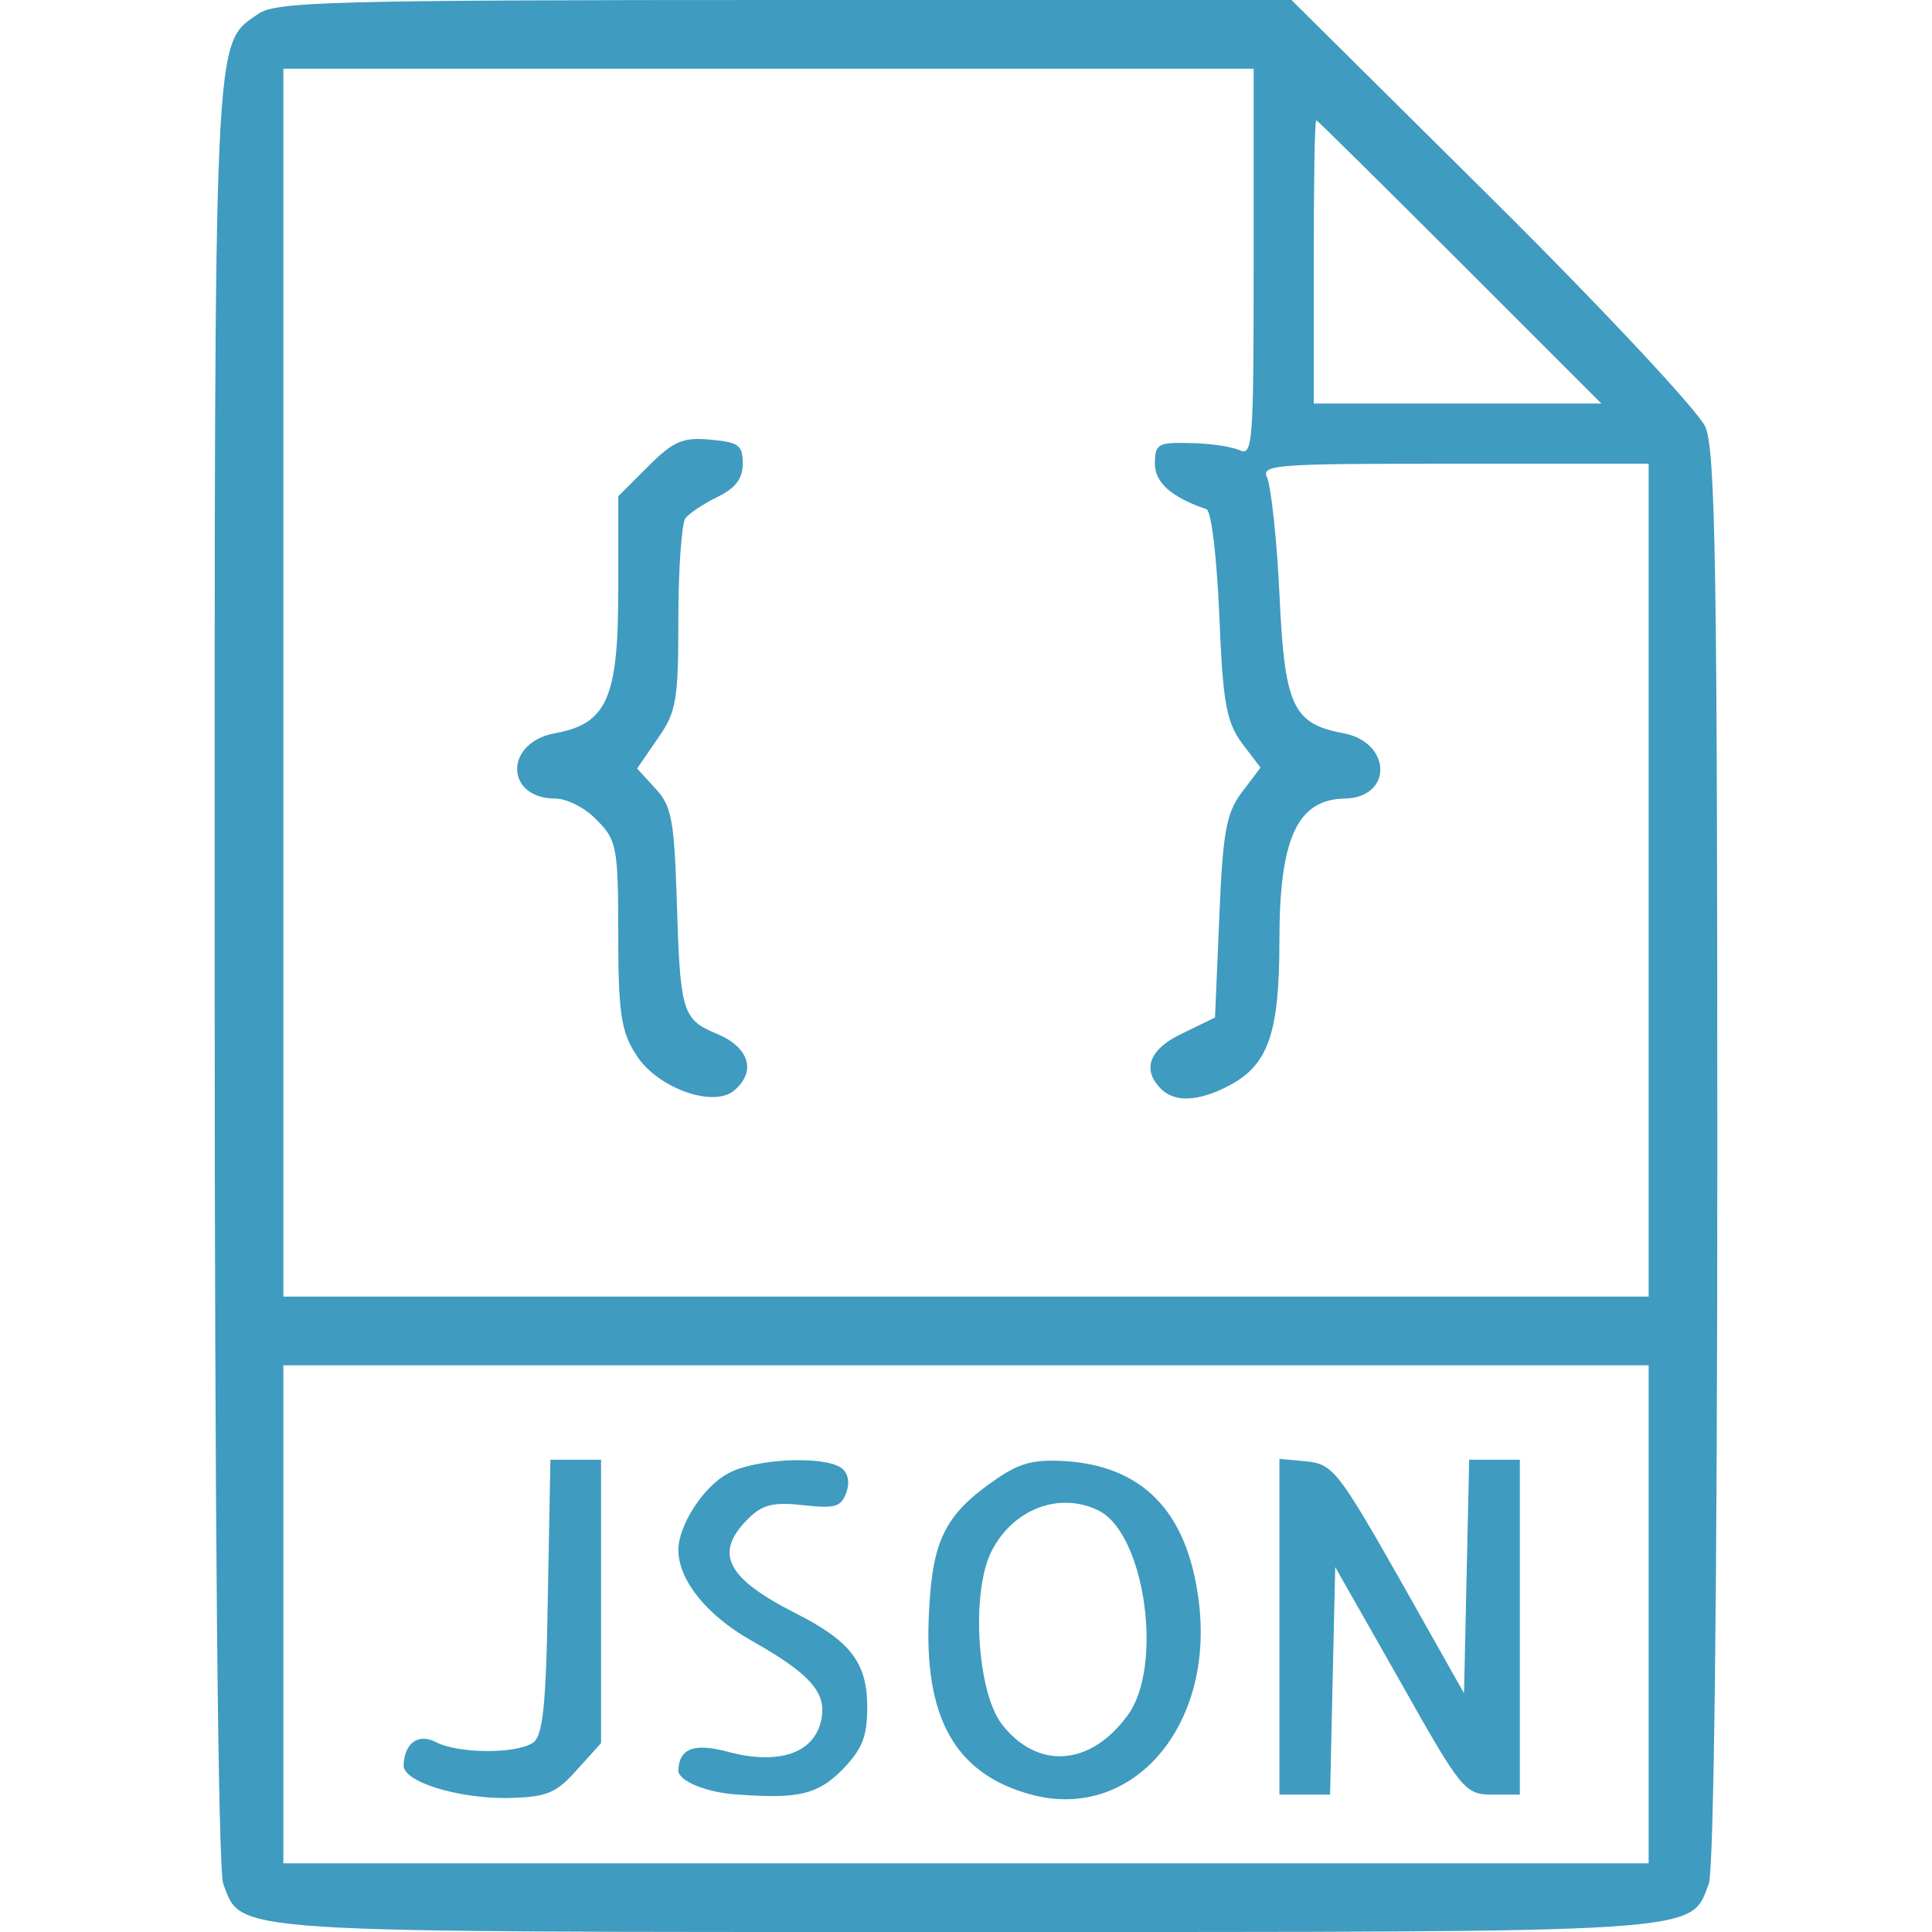 <?xml version="1.0" standalone="no"?>
<!DOCTYPE svg PUBLIC "-//W3C//DTD SVG 20010904//EN"
 "http://www.w3.org/TR/2001/REC-SVG-20010904/DTD/svg10.dtd">
<svg version="1.0" xmlns="http://www.w3.org/2000/svg"
 width="225pt" height="225pt" viewBox="0 0 225 225"
 preserveAspectRatio="xMidYMid meet">
<g transform="translate(0,225) scale(0.1,-0.1)"
fill="#3F9BBF" stroke="none">
<path d="M301 2234 c-53 -37 -51 -4 -51 -1118 0 -635 4 -1044 10 -1060 22 -58
-3 -56 865 -56 868 0 843 -2 865 56 6 15 10 347 10 845 0 678 -2 825 -14 852
-8 18 -119 137 -248 265 l-234 232 -590 0 c-529 0 -592 -2 -613 -16z m1159
-290 c0 -212 -1 -226 -17 -218 -10 4 -36 8 -58 8 -36 1 -40 -1 -40 -24 0 -22
19 -39 60 -53 6 -2 12 -57 15 -123 4 -101 8 -124 26 -149 l22 -29 -22 -29
c-18 -24 -22 -47 -26 -145 l-5 -117 -37 -18 c-39 -18 -49 -42 -26 -65 16 -16
43 -15 78 3 47 24 60 61 60 170 0 119 21 164 76 165 56 1 55 65 -1 76 -60 11
-69 32 -75 163 -3 64 -10 124 -14 134 -8 16 6 17 218 17 l226 0 0 -485 0 -485
-795 0 -795 0 0 715 0 715 565 0 565 0 0 -226z m240 1 l165 -165 -168 0 -167
0 0 165 c0 91 1 165 3 165 1 0 76 -74 167 -165z m220 -1575 l0 -290 -795 0
-795 0 0 290 0 290 795 0 795 0 0 -290z"/>
<path d="M755 1707 l-35 -35 0 -110 c0 -125 -13 -155 -74 -166 -59 -11 -58
-76 1 -76 13 0 35 -11 48 -25 23 -23 25 -31 25 -132 0 -89 3 -114 20 -140 23
-39 90 -64 115 -43 26 22 18 50 -20 66 -41 17 -43 25 -47 161 -3 88 -6 105
-25 125 l-21 23 24 35 c22 31 24 45 24 140 0 58 4 110 8 116 4 6 21 17 37 25
21 10 30 21 30 39 0 22 -5 25 -38 28 -32 3 -43 -2 -72 -31z"/>
<path d="M638 390 c-2 -130 -6 -163 -18 -170 -21 -13 -87 -12 -112 1 -21 11
-37 -1 -38 -27 0 -19 61 -38 119 -38 48 1 58 5 83 33 l28 31 0 165 0 165 -29
0 -30 0 -3 -160z"/>
<path d="M848 534 c-29 -15 -58 -61 -58 -89 0 -35 33 -76 84 -105 71 -40 90
-62 82 -95 -9 -37 -49 -50 -105 -36 -43 12 -60 5 -61 -21 0 -12 33 -26 70 -28
70 -5 92 0 121 29 23 24 29 38 29 73 0 52 -20 77 -83 109 -81 41 -96 70 -56
110 17 17 30 20 65 16 37 -4 44 -2 50 16 4 12 1 23 -7 28 -22 14 -101 10 -131
-7z"/>
<path d="M1161 528 c-60 -41 -75 -71 -79 -154 -7 -124 30 -190 119 -214 115
-31 210 75 196 217 -11 107 -61 163 -151 171 -41 3 -57 -1 -85 -20z m120 -38
c53 -29 74 -182 32 -238 -44 -60 -106 -63 -147 -9 -28 38 -35 151 -12 199 25
51 81 72 127 48z"/>
<path d="M1490 356 l0 -196 30 0 29 0 3 133 3 132 75 -132 c72 -128 76 -133
108 -133 l32 0 0 195 0 195 -30 0 -29 0 -3 -136 -3 -136 -75 133 c-71 125 -78
134 -108 137 l-32 3 0 -195z"/>
</g>
</svg>
